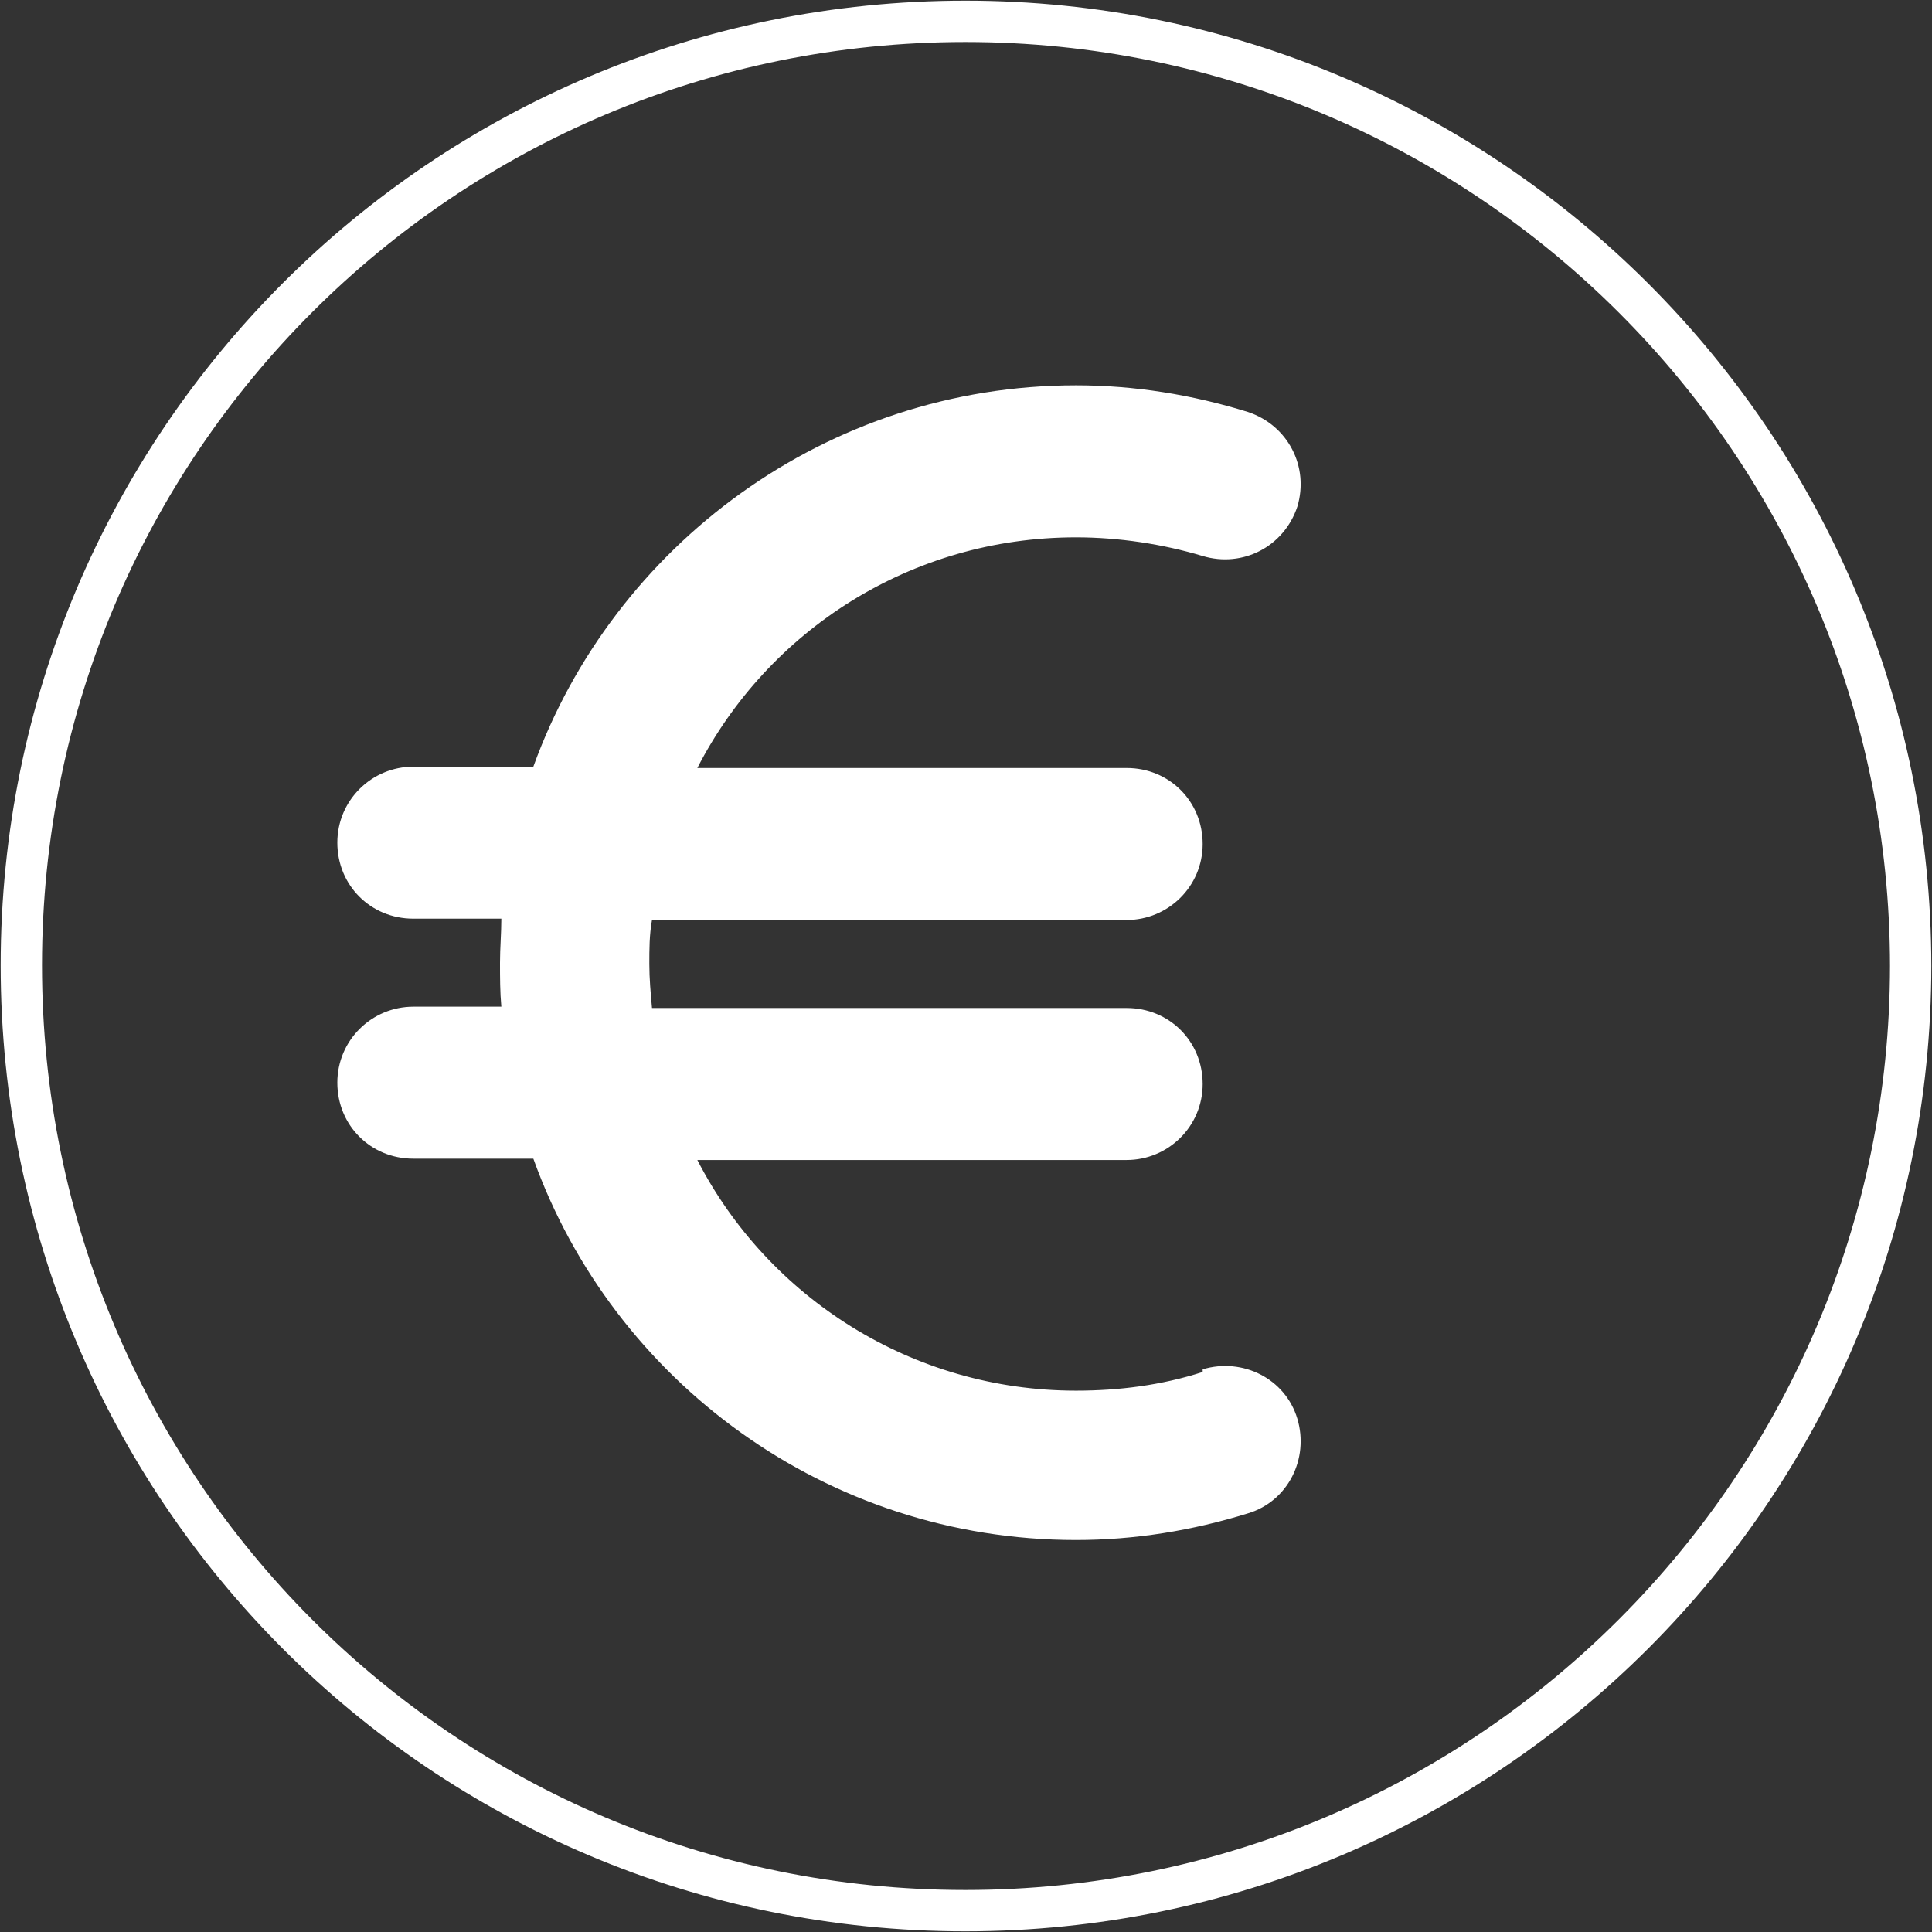 <?xml version="1.0" encoding="UTF-8"?> <svg xmlns="http://www.w3.org/2000/svg" id="Capa_2" data-name="Capa 2" viewBox="0 0 14.49 14.49"><rect x="0" y="0" width="14.49" height="14.49" fill="#333333" stroke="none"/><defs><style> .cls-1 { fill: #fff; } .cls-2 { fill: none; stroke: #fff; stroke-miterlimit: 10; stroke-width: .31px; } </style></defs><g id="Capa_2-2" data-name="Capa 2"><g><path class="cls-2" d="M14.33,7.24c0,3.91-3.17,7.09-7.09,7.09S.16,11.16,.16,7.24,3.33,.16,7.24,.16s7.09,3.17,7.09,7.09Z"></path><path class="cls-1" d="M9.02,10.29c-.31,.1-.63,.14-.95,.14-1.23,0-2.31-.7-2.84-1.73h3.22c.31,0,.57-.25,.57-.57s-.25-.57-.57-.57h-3.56c-.01-.11-.02-.22-.02-.33s0-.22,.02-.33h3.56c.31,0,.57-.25,.57-.57s-.25-.57-.57-.57h-3.22c.53-1.03,1.6-1.73,2.84-1.73,.32,0,.65,.05,.95,.14,.3,.09,.61-.07,.71-.37,.09-.3-.07-.61-.37-.71-.42-.13-.85-.2-1.29-.2-1.87,0-3.47,1.2-4.07,2.86h-.9c-.31,0-.57,.25-.57,.57s.25,.57,.57,.57h.66c0,.11-.01,.22-.01,.33s0,.22,.01,.33h-.66c-.31,0-.57,.25-.57,.57s.25,.57,.57,.57h.9c.6,1.67,2.2,2.86,4.07,2.86,.44,0,.87-.07,1.29-.2,.3-.09,.46-.41,.37-.71-.09-.3-.41-.46-.71-.37Z"></path></g></g></svg> 